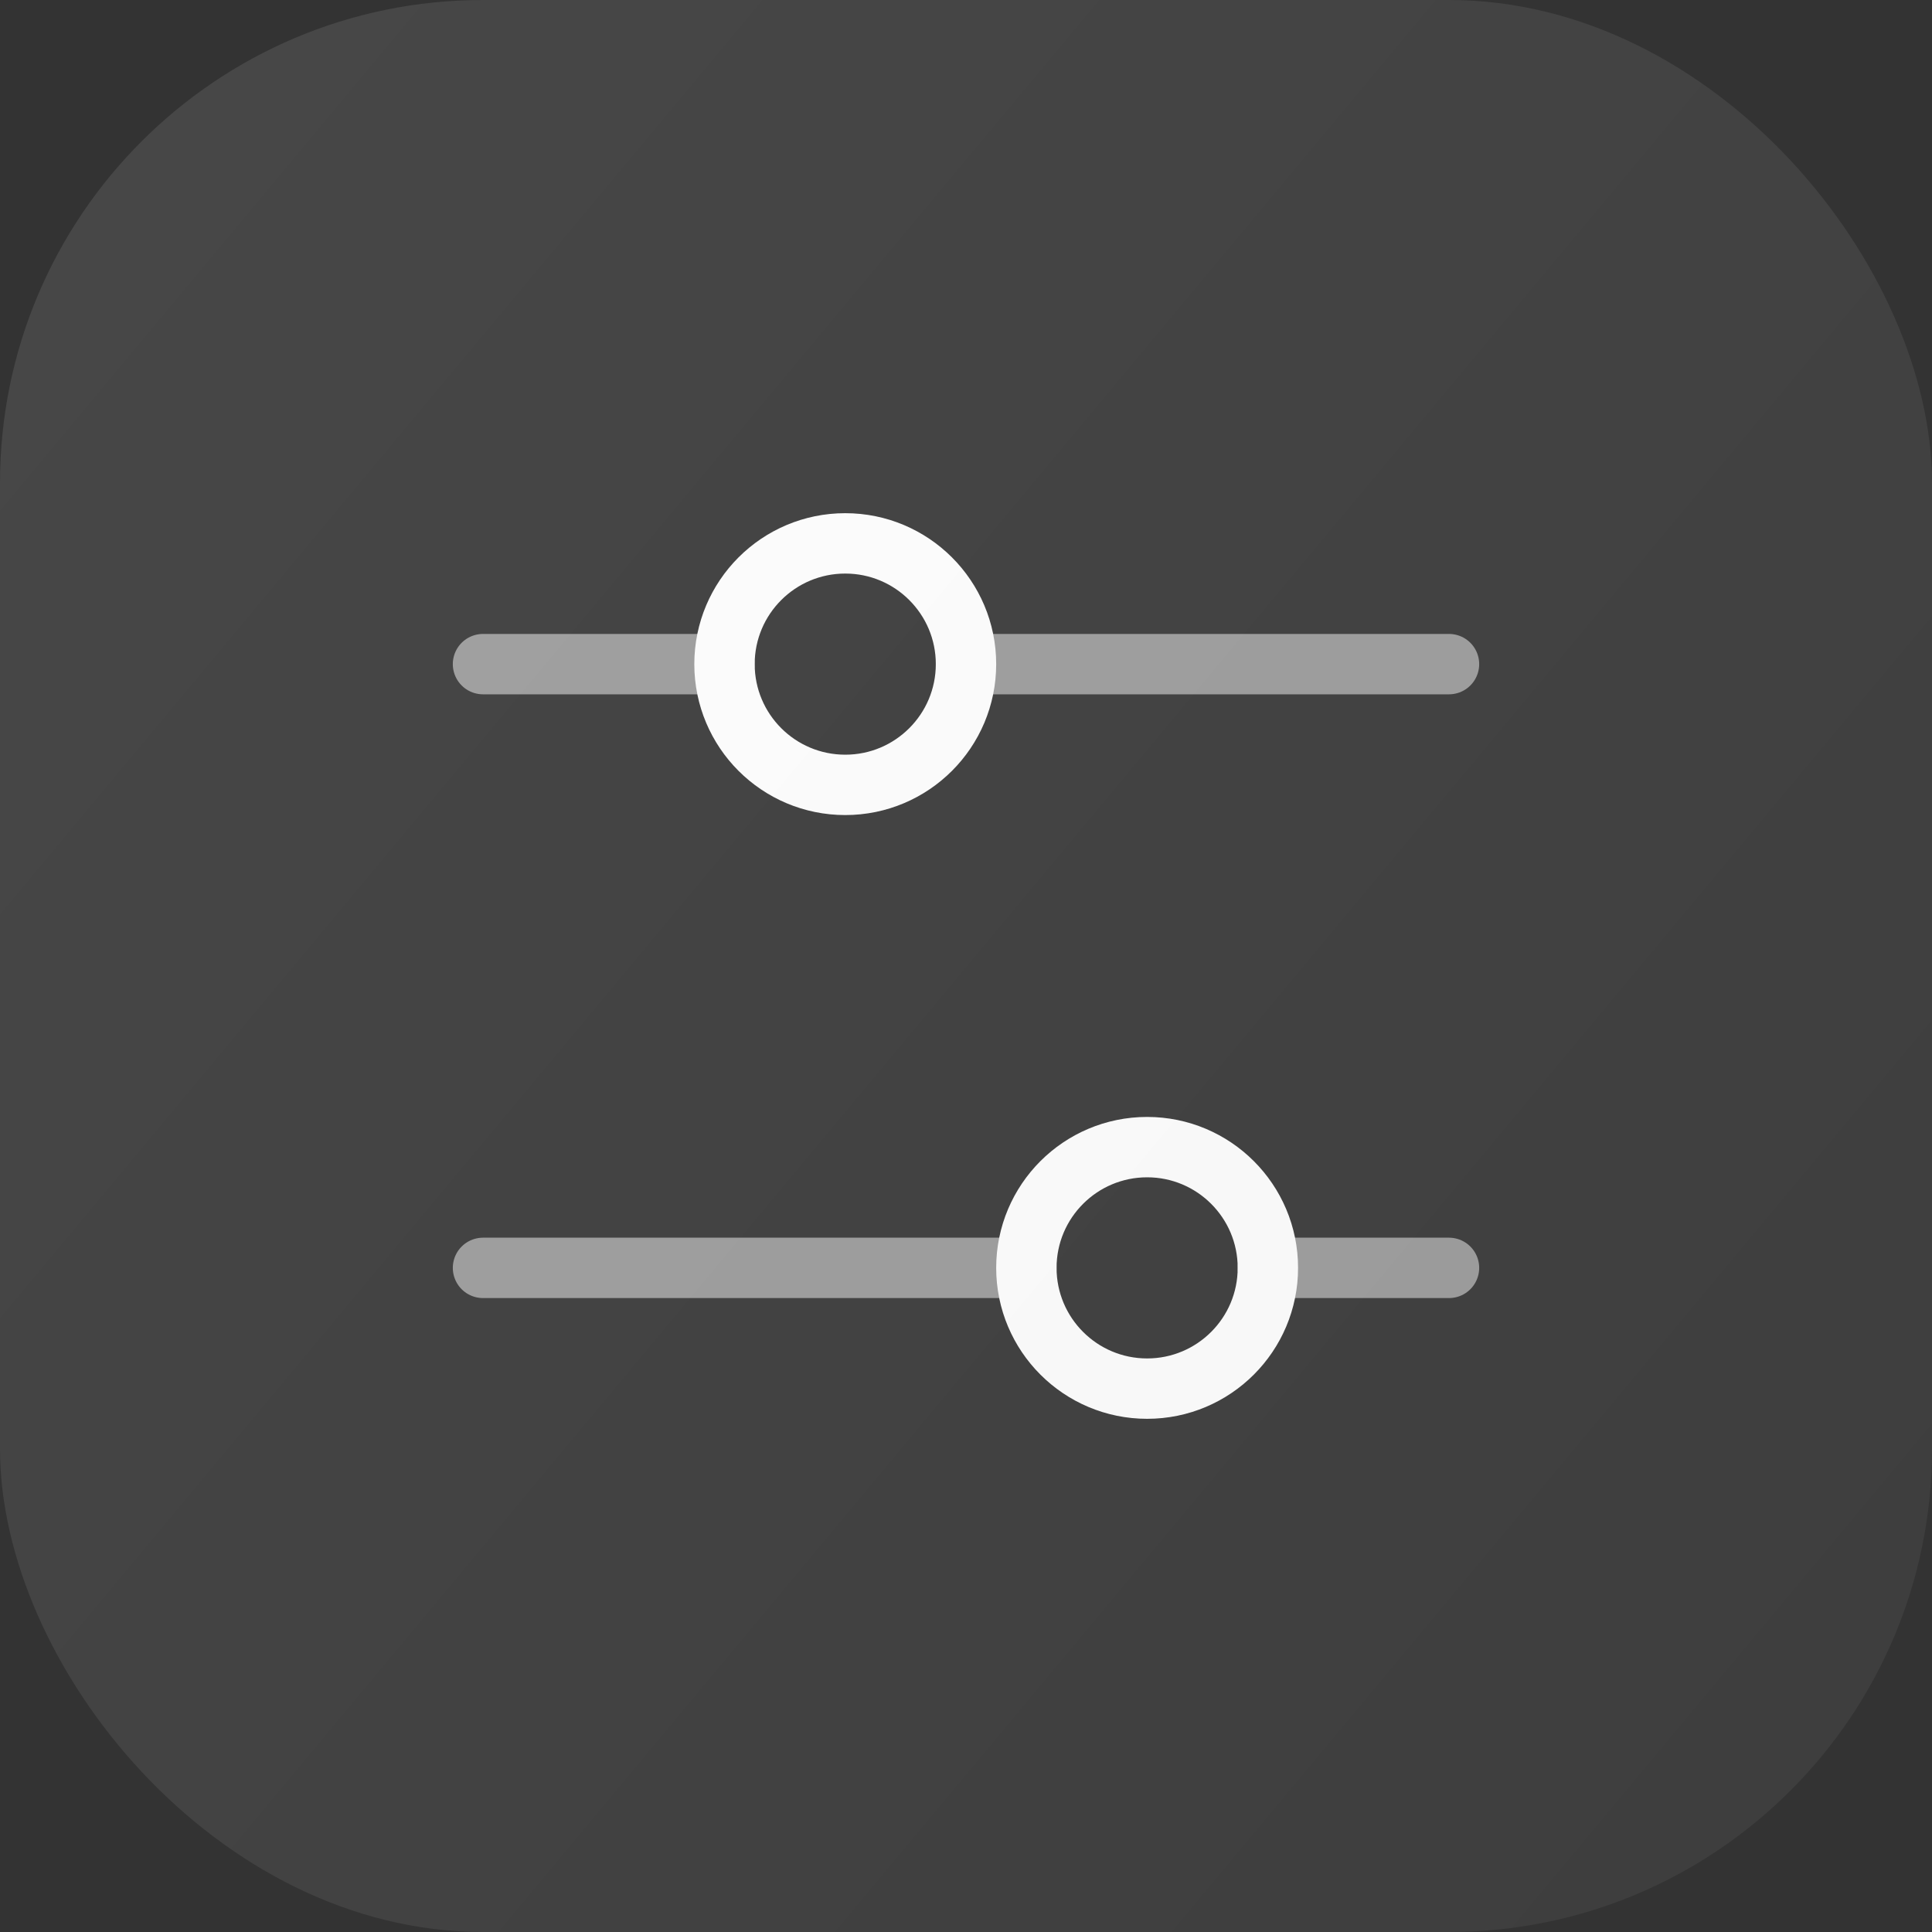 <svg width="32" height="32" viewBox="0 0 32 32" fill="none" xmlns="http://www.w3.org/2000/svg">
<rect x="0" y="0" width="32" height="32" fill="#333333" stroke="none"/>
<g clip-path="url(#clip0_1541_8514)">
<path d="M16 11L24 11" stroke="white" stroke-opacity="0.5" stroke-linecap="round"/>
<path d="M8 11L12 11" stroke="white" stroke-opacity="0.5" stroke-linecap="round"/>
<path d="M21 21L24 21" stroke="white" stroke-opacity="0.5" stroke-linecap="round"/>
<path d="M8 21L17 21" stroke="white" stroke-opacity="0.5" stroke-linecap="round"/>
<circle cx="14" cy="11" r="2" transform="rotate(90 14 11)" stroke="white" stroke-linecap="round"/>
<circle cx="19" cy="21" r="2" transform="rotate(90 19 21)" stroke="white" stroke-linecap="round"/>
<rect width="32" height="32" rx="8" fill="url(#paint0_linear_1541_8514)" fill-opacity="0.1"/>
</g>
<defs>
<linearGradient id="paint0_linear_1541_8514" x1="1.211" y1="0.3" x2="34.77" y2="28.281" gradientUnits="userSpaceOnUse">
<stop stop-color="white"/>
<stop offset="1" stop-color="#999999"/>
</linearGradient>
<clipPath id="clip0_1541_8514">
<rect width="32" height="32" rx="8" fill="white"/>
</clipPath>
</defs>
</svg>
